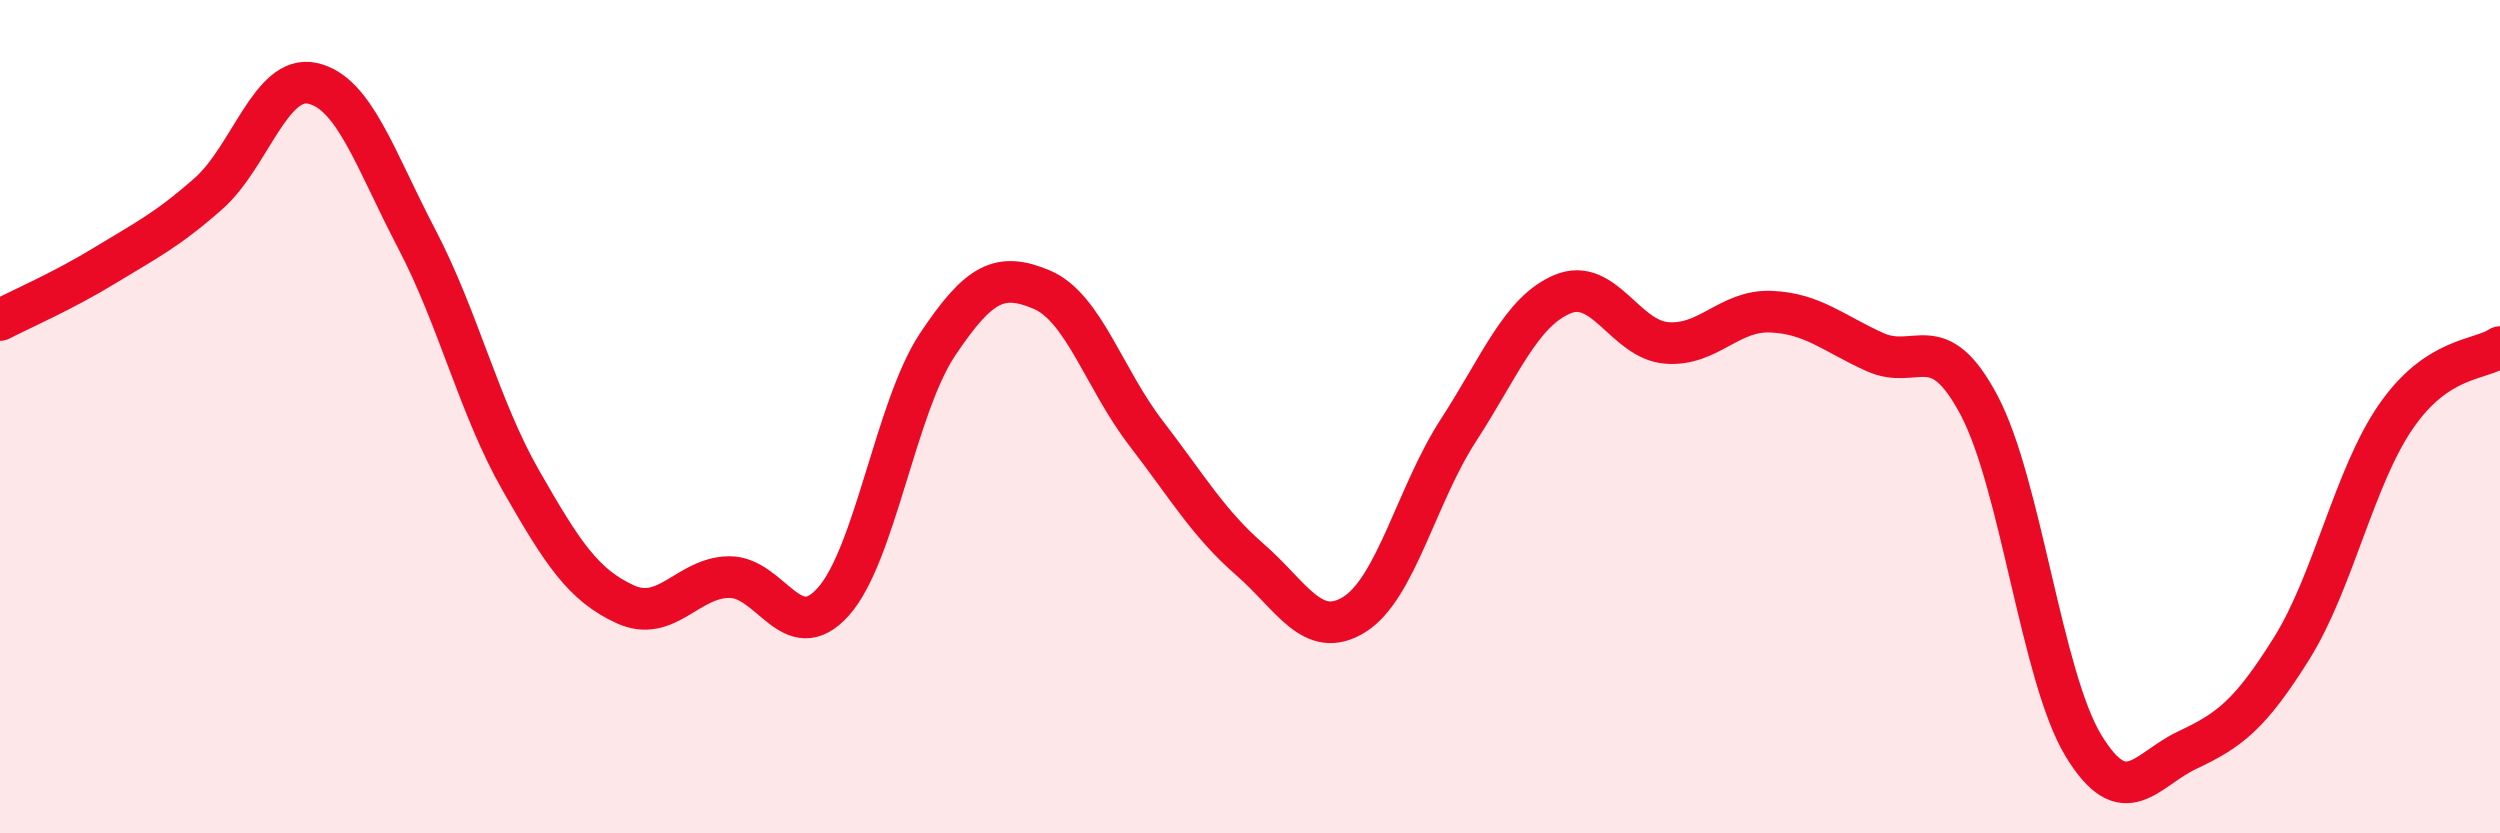 
    <svg width="60" height="20" viewBox="0 0 60 20" xmlns="http://www.w3.org/2000/svg">
      <path
        d="M 0,7.68 C 0.5,7.42 1.5,6.99 2.5,6.38 C 3.5,5.77 4,5.53 5,4.65 C 6,3.77 6.5,1.78 7.5,2 C 8.5,2.22 9,3.82 10,5.73 C 11,7.64 11.5,9.78 12.5,11.53 C 13.5,13.28 14,14.04 15,14.5 C 16,14.96 16.5,13.86 17.5,13.85 C 18.5,13.84 19,15.56 20,14.44 C 21,13.32 21.5,9.77 22.5,8.27 C 23.5,6.77 24,6.53 25,6.95 C 26,7.37 26.5,9.09 27.5,10.39 C 28.5,11.69 29,12.56 30,13.43 C 31,14.3 31.5,15.37 32.5,14.75 C 33.5,14.13 34,11.87 35,10.33 C 36,8.79 36.5,7.48 37.5,7.06 C 38.5,6.64 39,8.15 40,8.23 C 41,8.31 41.5,7.44 42.5,7.48 C 43.5,7.52 44,8 45,8.45 C 46,8.9 46.5,7.84 47.5,9.73 C 48.5,11.62 49,16.24 50,17.89 C 51,19.54 51.5,18.47 52.5,18 C 53.5,17.53 54,17.16 55,15.56 C 56,13.96 56.5,11.45 57.5,10 C 58.5,8.55 59.5,8.66 60,8.33L60 20L0 20Z"
        fill="#EB0A25"
        opacity="0.1"
        stroke-linecap="round"
        stroke-linejoin="round"
      />
      <path
        d="M 0,7.68 C 0.5,7.42 1.5,6.99 2.5,6.38 C 3.5,5.77 4,5.53 5,4.65 C 6,3.77 6.5,1.78 7.5,2 C 8.5,2.22 9,3.82 10,5.73 C 11,7.64 11.5,9.78 12.5,11.53 C 13.5,13.28 14,14.04 15,14.5 C 16,14.96 16.5,13.86 17.5,13.85 C 18.5,13.84 19,15.56 20,14.44 C 21,13.32 21.5,9.77 22.5,8.27 C 23.5,6.77 24,6.53 25,6.95 C 26,7.37 26.5,9.09 27.5,10.39 C 28.5,11.69 29,12.56 30,13.43 C 31,14.3 31.5,15.37 32.5,14.75 C 33.5,14.13 34,11.87 35,10.33 C 36,8.79 36.5,7.48 37.5,7.06 C 38.5,6.64 39,8.15 40,8.23 C 41,8.31 41.5,7.44 42.5,7.48 C 43.5,7.52 44,8 45,8.45 C 46,8.9 46.5,7.84 47.5,9.73 C 48.5,11.62 49,16.24 50,17.89 C 51,19.54 51.5,18.47 52.5,18 C 53.5,17.53 54,17.16 55,15.56 C 56,13.96 56.5,11.45 57.5,10 C 58.5,8.55 59.5,8.66 60,8.33"
        stroke="#EB0A25"
        stroke-width="1"
        fill="none"
        stroke-linecap="round"
        stroke-linejoin="round"
      />
    </svg>
  